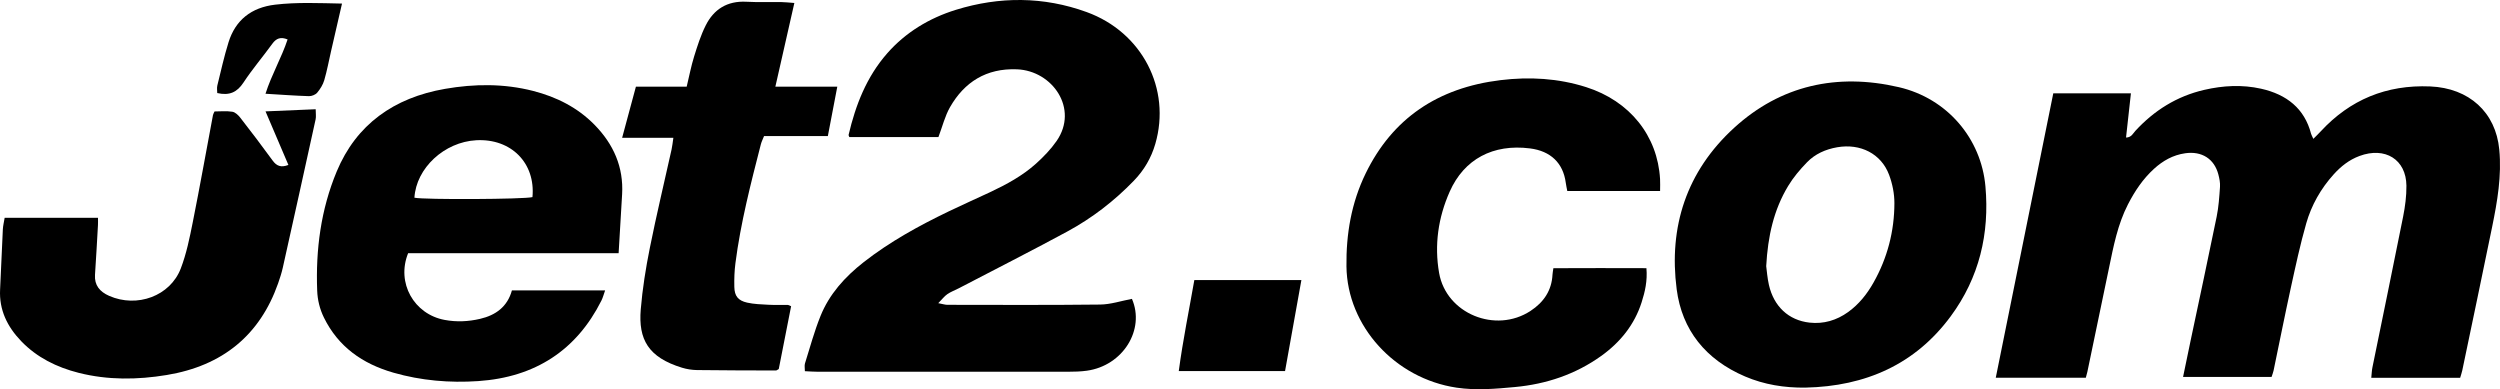 <?xml version="1.0" encoding="UTF-8"?>
<svg width="167px" height="26px" viewBox="0 0 167 26" version="1.1" xmlns="http://www.w3.org/2000/svg" xmlns:xlink="http://www.w3.org/1999/xlink">
    <title>Group 10</title>
    <g id="Symbols" stroke="none" stroke-width="1" fill="none" fill-rule="evenodd">
        <g id="OurClients-Copy-2" transform="translate(-544, -492)" fill="#000000">
            <g id="Group-11" transform="translate(296, 295)">
                <g id="Group-10" transform="translate(248, 197)">
                    <path d="M139.332,25.234 L133.317,25.234 C134.602,18.878 135.876,12.58 137.159,6.235 L142.345,6.235 C142.234,7.241 142.128,8.198 142.019,9.189 C142.386,9.18 142.487,8.91 142.645,8.739 C143.894,7.385 145.4,6.43 147.244,6.003 C148.503,5.712 149.778,5.642 151.045,5.927 C152.751,6.311 153.94,7.248 154.38,8.936 C154.403,9.022 154.454,9.102 154.532,9.275 C154.723,9.082 154.881,8.931 155.029,8.771 C156.976,6.668 159.403,5.648 162.346,5.774 C164.94,5.886 166.716,7.503 166.952,9.992 C167.119,11.74 166.823,13.453 166.475,15.156 C165.821,18.354 165.148,21.548 164.48,24.743 C164.448,24.898 164.393,25.049 164.338,25.238 L158.401,25.238 C158.429,24.98 158.434,24.756 158.478,24.54 C159.162,21.183 159.86,17.828 160.529,14.468 C160.663,13.791 160.756,13.093 160.749,12.405 C160.732,10.653 159.328,9.784 157.615,10.419 C156.921,10.676 156.369,11.117 155.89,11.648 C155.023,12.608 154.402,13.712 154.056,14.924 C153.655,16.326 153.349,17.754 153.037,19.178 C152.632,21.032 152.263,22.894 151.875,24.753 C151.847,24.885 151.794,25.013 151.741,25.179 L145.829,25.179 C146.007,24.319 146.174,23.508 146.344,22.699 C146.923,19.958 147.514,17.22 148.073,14.475 C148.206,13.82 148.25,13.147 148.296,12.48 C148.315,12.209 148.257,11.926 148.188,11.659 C147.917,10.611 147.081,10.079 145.972,10.238 C145.153,10.354 144.477,10.741 143.887,11.278 C143.143,11.956 142.601,12.771 142.149,13.65 C141.458,14.995 141.182,16.451 140.881,17.903 C140.401,20.215 139.918,22.526 139.436,24.838 C139.413,24.949 139.378,25.059 139.332,25.234" id="Fill-1"></path>
                    <path d="M56.734,9.158 C56.713,9.09 56.679,9.043 56.688,9.005 C57.153,7.019 57.884,5.136 59.265,3.563 C60.487,2.17 62.069,1.207 63.861,0.654 C66.771,-0.244 69.712,-0.24 72.589,0.806 C76.302,2.155 78.242,5.939 77.174,9.614 C76.903,10.546 76.428,11.362 75.742,12.071 C74.436,13.423 72.953,14.57 71.284,15.472 C68.89,16.766 66.46,18 64.045,19.258 C63.79,19.39 63.513,19.49 63.281,19.651 C63.084,19.786 62.936,19.988 62.676,20.252 C62.98,20.309 63.131,20.361 63.283,20.362 C66.685,20.365 70.088,20.385 73.49,20.344 C74.196,20.336 74.898,20.098 75.613,19.964 C76.505,22.013 75.019,24.429 72.597,24.764 C72.193,24.82 71.78,24.832 71.37,24.832 C65.796,24.836 60.221,24.836 54.647,24.833 C54.363,24.833 54.08,24.81 53.766,24.796 C53.766,24.585 53.728,24.419 53.772,24.277 C54.104,23.217 54.394,22.139 54.81,21.109 C55.396,19.654 56.433,18.499 57.688,17.517 C59.437,16.147 61.382,15.081 63.39,14.113 C64.294,13.677 65.215,13.271 66.124,12.844 C67.233,12.323 68.308,11.74 69.211,10.926 C69.716,10.471 70.199,9.968 70.582,9.417 C72.071,7.268 70.313,4.725 67.936,4.63 C65.884,4.548 64.421,5.483 63.463,7.155 C63.121,7.753 62.957,8.444 62.686,9.158 L56.734,9.158 Z" id="Fill-3"></path>
                    <path d="M117.983,17.781 C118.024,18.078 118.056,18.564 118.164,19.035 C118.493,20.467 119.472,21.393 120.876,21.551 C121.818,21.657 122.687,21.396 123.452,20.847 C124.179,20.324 124.715,19.646 125.144,18.888 C126.082,17.232 126.541,15.448 126.546,13.574 C126.547,12.942 126.416,12.28 126.193,11.683 C125.665,10.266 124.274,9.568 122.726,9.837 C121.942,9.973 121.243,10.288 120.708,10.841 C120.237,11.327 119.789,11.856 119.445,12.429 C118.487,14.02 118.092,15.771 117.983,17.781 M120.595,25.893 C119.197,25.91 117.846,25.693 116.572,25.149 C113.932,24.023 112.356,22.041 112.003,19.33 C111.461,15.17 112.641,11.457 115.849,8.53 C118.949,5.702 122.711,4.865 126.84,5.822 C130.083,6.575 132.344,9.259 132.627,12.452 C132.906,15.601 132.222,18.536 130.306,21.131 C127.946,24.328 124.632,25.808 120.595,25.893" id="Fill-5"></path>
                    <path d="M27.683,13.207 C28.351,13.348 35.018,13.314 35.568,13.167 C35.781,10.895 34.148,9.243 31.816,9.368 C29.68,9.483 27.8,11.229 27.683,13.207 M41.324,16.913 L34.23,16.913 L27.263,16.913 C26.463,18.895 27.654,20.988 29.699,21.37 C30.499,21.52 31.287,21.481 32.066,21.3 C33.121,21.055 33.897,20.486 34.196,19.398 L40.423,19.398 C40.328,19.661 40.274,19.88 40.175,20.079 C38.512,23.389 35.762,25.196 31.946,25.457 C30.034,25.587 28.137,25.426 26.289,24.897 C24.201,24.299 22.591,23.152 21.641,21.22 C21.356,20.64 21.212,20.037 21.188,19.414 C21.083,16.682 21.432,14.001 22.492,11.456 C23.798,8.321 26.304,6.529 29.731,5.935 C31.691,5.595 33.668,5.575 35.616,6.075 C37.185,6.478 38.58,7.185 39.704,8.326 C40.987,9.63 41.663,11.166 41.557,12.983 C41.482,14.249 41.406,15.515 41.324,16.913" id="Fill-7"></path>
                    <path d="M109.981,17.914 C110.055,18.767 109.886,19.486 109.661,20.191 C109.185,21.682 108.244,22.86 106.951,23.784 C105.243,25.004 103.303,25.658 101.198,25.854 C99.903,25.974 98.608,26.091 97.301,25.896 C93.184,25.283 89.993,21.784 89.943,17.796 C89.916,15.64 90.269,13.552 91.224,11.589 C93.013,7.911 96.046,5.865 100.231,5.354 C102.173,5.117 104.089,5.228 105.951,5.819 C108.871,6.745 110.726,9.07 110.892,11.958 C110.907,12.208 110.894,12.46 110.894,12.757 L104.694,12.757 C104.658,12.565 104.618,12.389 104.594,12.211 C104.419,10.89 103.584,10.087 102.199,9.913 C99.744,9.603 97.805,10.622 96.839,12.803 C96.069,14.541 95.806,16.371 96.133,18.237 C96.61,20.952 99.902,22.299 102.238,20.77 C103.128,20.188 103.653,19.398 103.707,18.347 C103.713,18.234 103.737,18.122 103.766,17.916 C105.833,17.906 107.892,17.907 109.981,17.914" id="Fill-9"></path>
                    <path d="M0.311,14.549 L6.546,14.549 C6.546,14.731 6.553,14.883 6.544,15.033 C6.481,16.141 6.421,17.249 6.346,18.357 C6.299,19.058 6.667,19.489 7.294,19.765 C9.154,20.582 11.369,19.778 12.076,17.934 C12.456,16.944 12.668,15.888 12.876,14.848 C13.352,12.465 13.778,10.074 14.227,7.686 C14.24,7.621 14.28,7.56 14.33,7.445 C14.718,7.445 15.127,7.401 15.519,7.464 C15.716,7.495 15.919,7.692 16.051,7.862 C16.786,8.808 17.511,9.761 18.215,10.729 C18.476,11.087 18.769,11.21 19.265,11.018 C18.766,9.851 18.27,8.689 17.737,7.44 C18.901,7.39 19.95,7.346 21.088,7.297 C21.088,7.584 21.124,7.786 21.083,7.973 C20.36,11.274 19.629,14.574 18.893,17.872 C18.812,18.233 18.697,18.588 18.574,18.938 C17.358,22.383 14.876,24.433 11.142,25.05 C9.178,25.375 7.205,25.398 5.256,24.906 C3.781,24.532 2.465,23.879 1.419,22.793 C0.483,21.821 -0.064,20.698 0.006,19.341 C0.074,18.002 0.123,16.661 0.19,15.322 C0.203,15.073 0.266,14.828 0.311,14.549" id="Fill-12"></path>
                    <path d="M55.3,9.091 L51.038,9.091 C50.955,9.303 50.869,9.467 50.825,9.64 C50.151,12.265 49.473,14.89 49.127,17.578 C49.059,18.104 49.041,18.639 49.053,19.169 C49.067,19.774 49.303,20.079 49.908,20.215 C50.371,20.319 50.859,20.332 51.338,20.358 C51.771,20.381 52.206,20.365 52.64,20.371 C52.683,20.372 52.727,20.406 52.846,20.457 C52.571,21.859 52.292,23.278 52.021,24.652 C51.917,24.709 51.876,24.749 51.836,24.749 C50.076,24.744 48.316,24.743 46.555,24.72 C46.222,24.715 45.877,24.661 45.559,24.563 C43.301,23.87 42.636,22.671 42.802,20.669 C42.916,19.291 43.137,17.915 43.41,16.556 C43.851,14.356 44.376,12.172 44.862,9.98 C44.911,9.757 44.932,9.529 44.981,9.207 L41.558,9.207 C41.879,8.015 42.172,6.93 42.479,5.789 L45.871,5.789 C46.043,5.076 46.167,4.418 46.365,3.78 C46.584,3.075 46.809,2.36 47.141,1.699 C47.676,0.632 48.564,0.047 49.863,0.117 C50.633,0.159 51.406,0.127 52.178,0.138 C52.438,0.141 52.698,0.173 53.063,0.199 C52.637,2.076 52.225,3.89 51.794,5.791 L55.931,5.791 C55.712,6.938 55.51,7.992 55.3,9.091" id="Fill-15"></path>
                    <path d="M85.842,24.786 L78.742,24.786 C79.018,22.719 79.428,20.737 79.781,18.71 L86.933,18.71 C86.569,20.74 86.211,22.732 85.842,24.786" id="Fill-17"></path>
                    <path d="M22.846,0.239 C22.594,1.333 22.356,2.366 22.119,3.399 C21.969,4.054 21.848,4.715 21.66,5.36 C21.573,5.658 21.392,5.948 21.188,6.192 C21.074,6.327 20.823,6.429 20.639,6.423 C19.701,6.394 18.765,6.324 17.735,6.262 C18.141,4.987 18.807,3.859 19.211,2.635 C18.75,2.444 18.454,2.56 18.192,2.921 C17.559,3.794 16.852,4.621 16.261,5.519 C15.839,6.16 15.329,6.403 14.512,6.216 C14.512,6.059 14.477,5.877 14.518,5.712 C14.755,4.746 14.971,3.773 15.266,2.824 C15.726,1.348 16.779,0.499 18.385,0.311 C19.848,0.139 21.314,0.209 22.846,0.239" id="Fill-19"></path>
                </g>
            </g>
        </g>
    </g>
</svg>